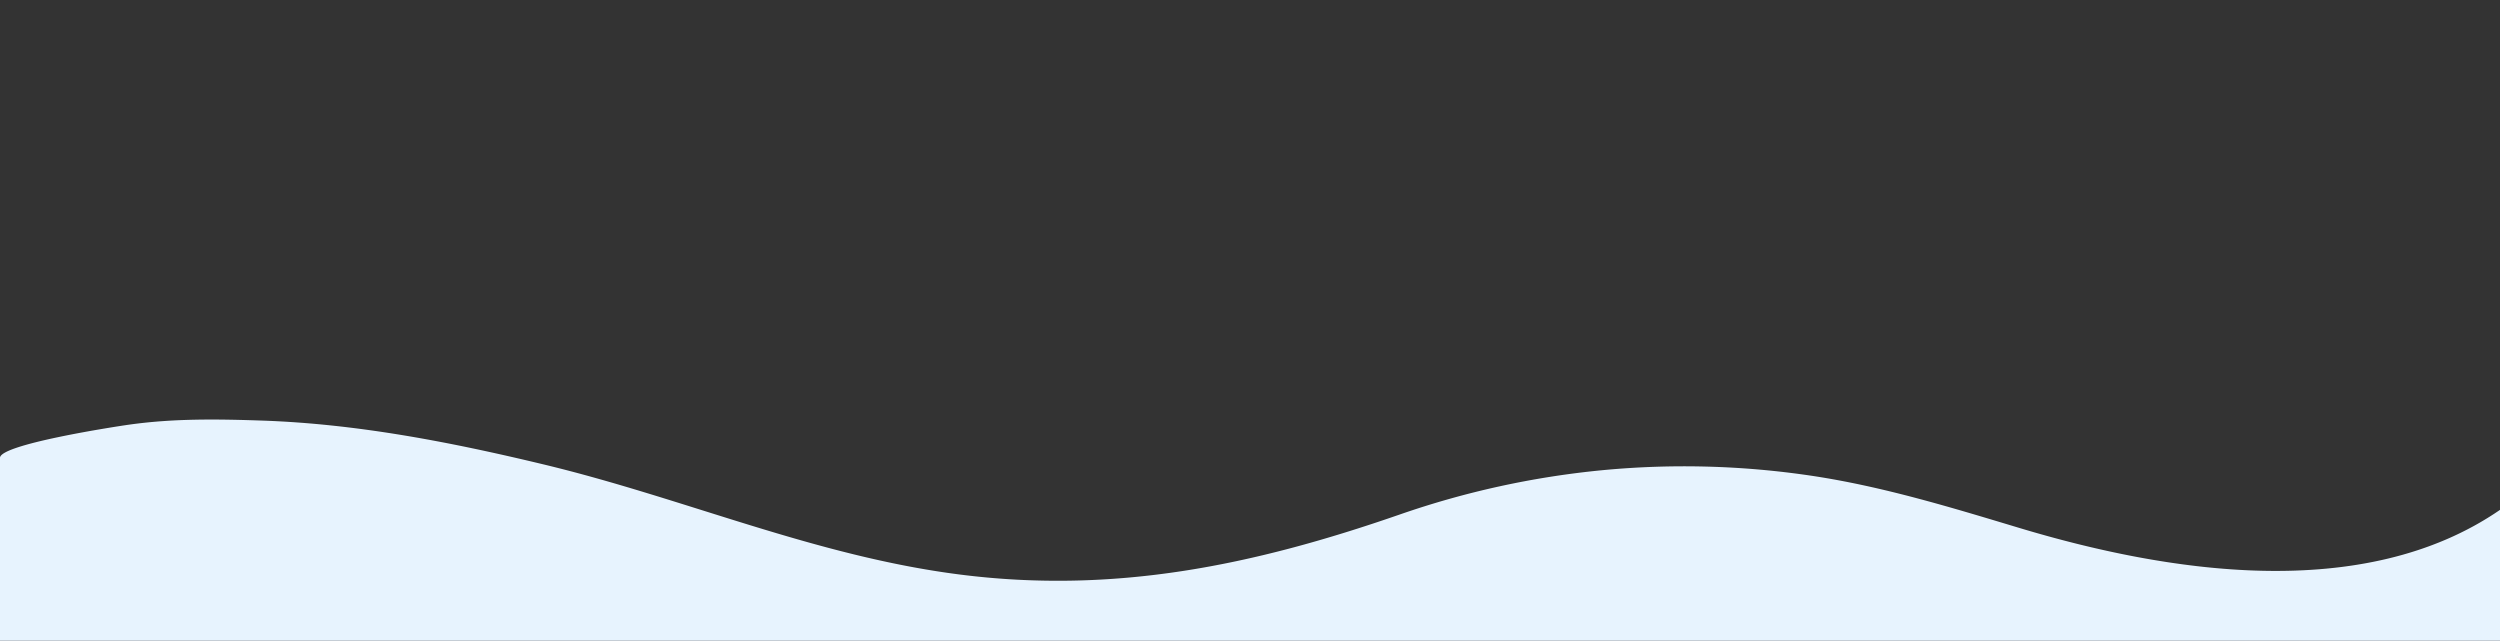 <svg xmlns="http://www.w3.org/2000/svg" width="1960.829" height="502.526"><rect width="100%" height="100%" fill="#333333" stroke="none"/><path data-name="Path 4185" d="M0 359.019c.388-10.581 90.06-24.36 100.761-25.877 35.196-4.99 69.361-4.471 104.67-3.27 74.708 2.551 148.374 16.937 220.868 34.377 111.116 26.731 213.179 71.991 326.912 86.42 121.362 15.397 230.092-7.408 344.041-46.91a684.536 684.536 0 0 1 159.913-35.006 677.321 677.321 0 0 1 163.63 4.39c55.622 8.321 109.357 24.79 163.081 40.95 114.788 34.528 269.563 59.856 377.205-14.361l.362 355.914L0 754.202z" fill="#e7f3fe" style="stroke-width:1"/></svg>
